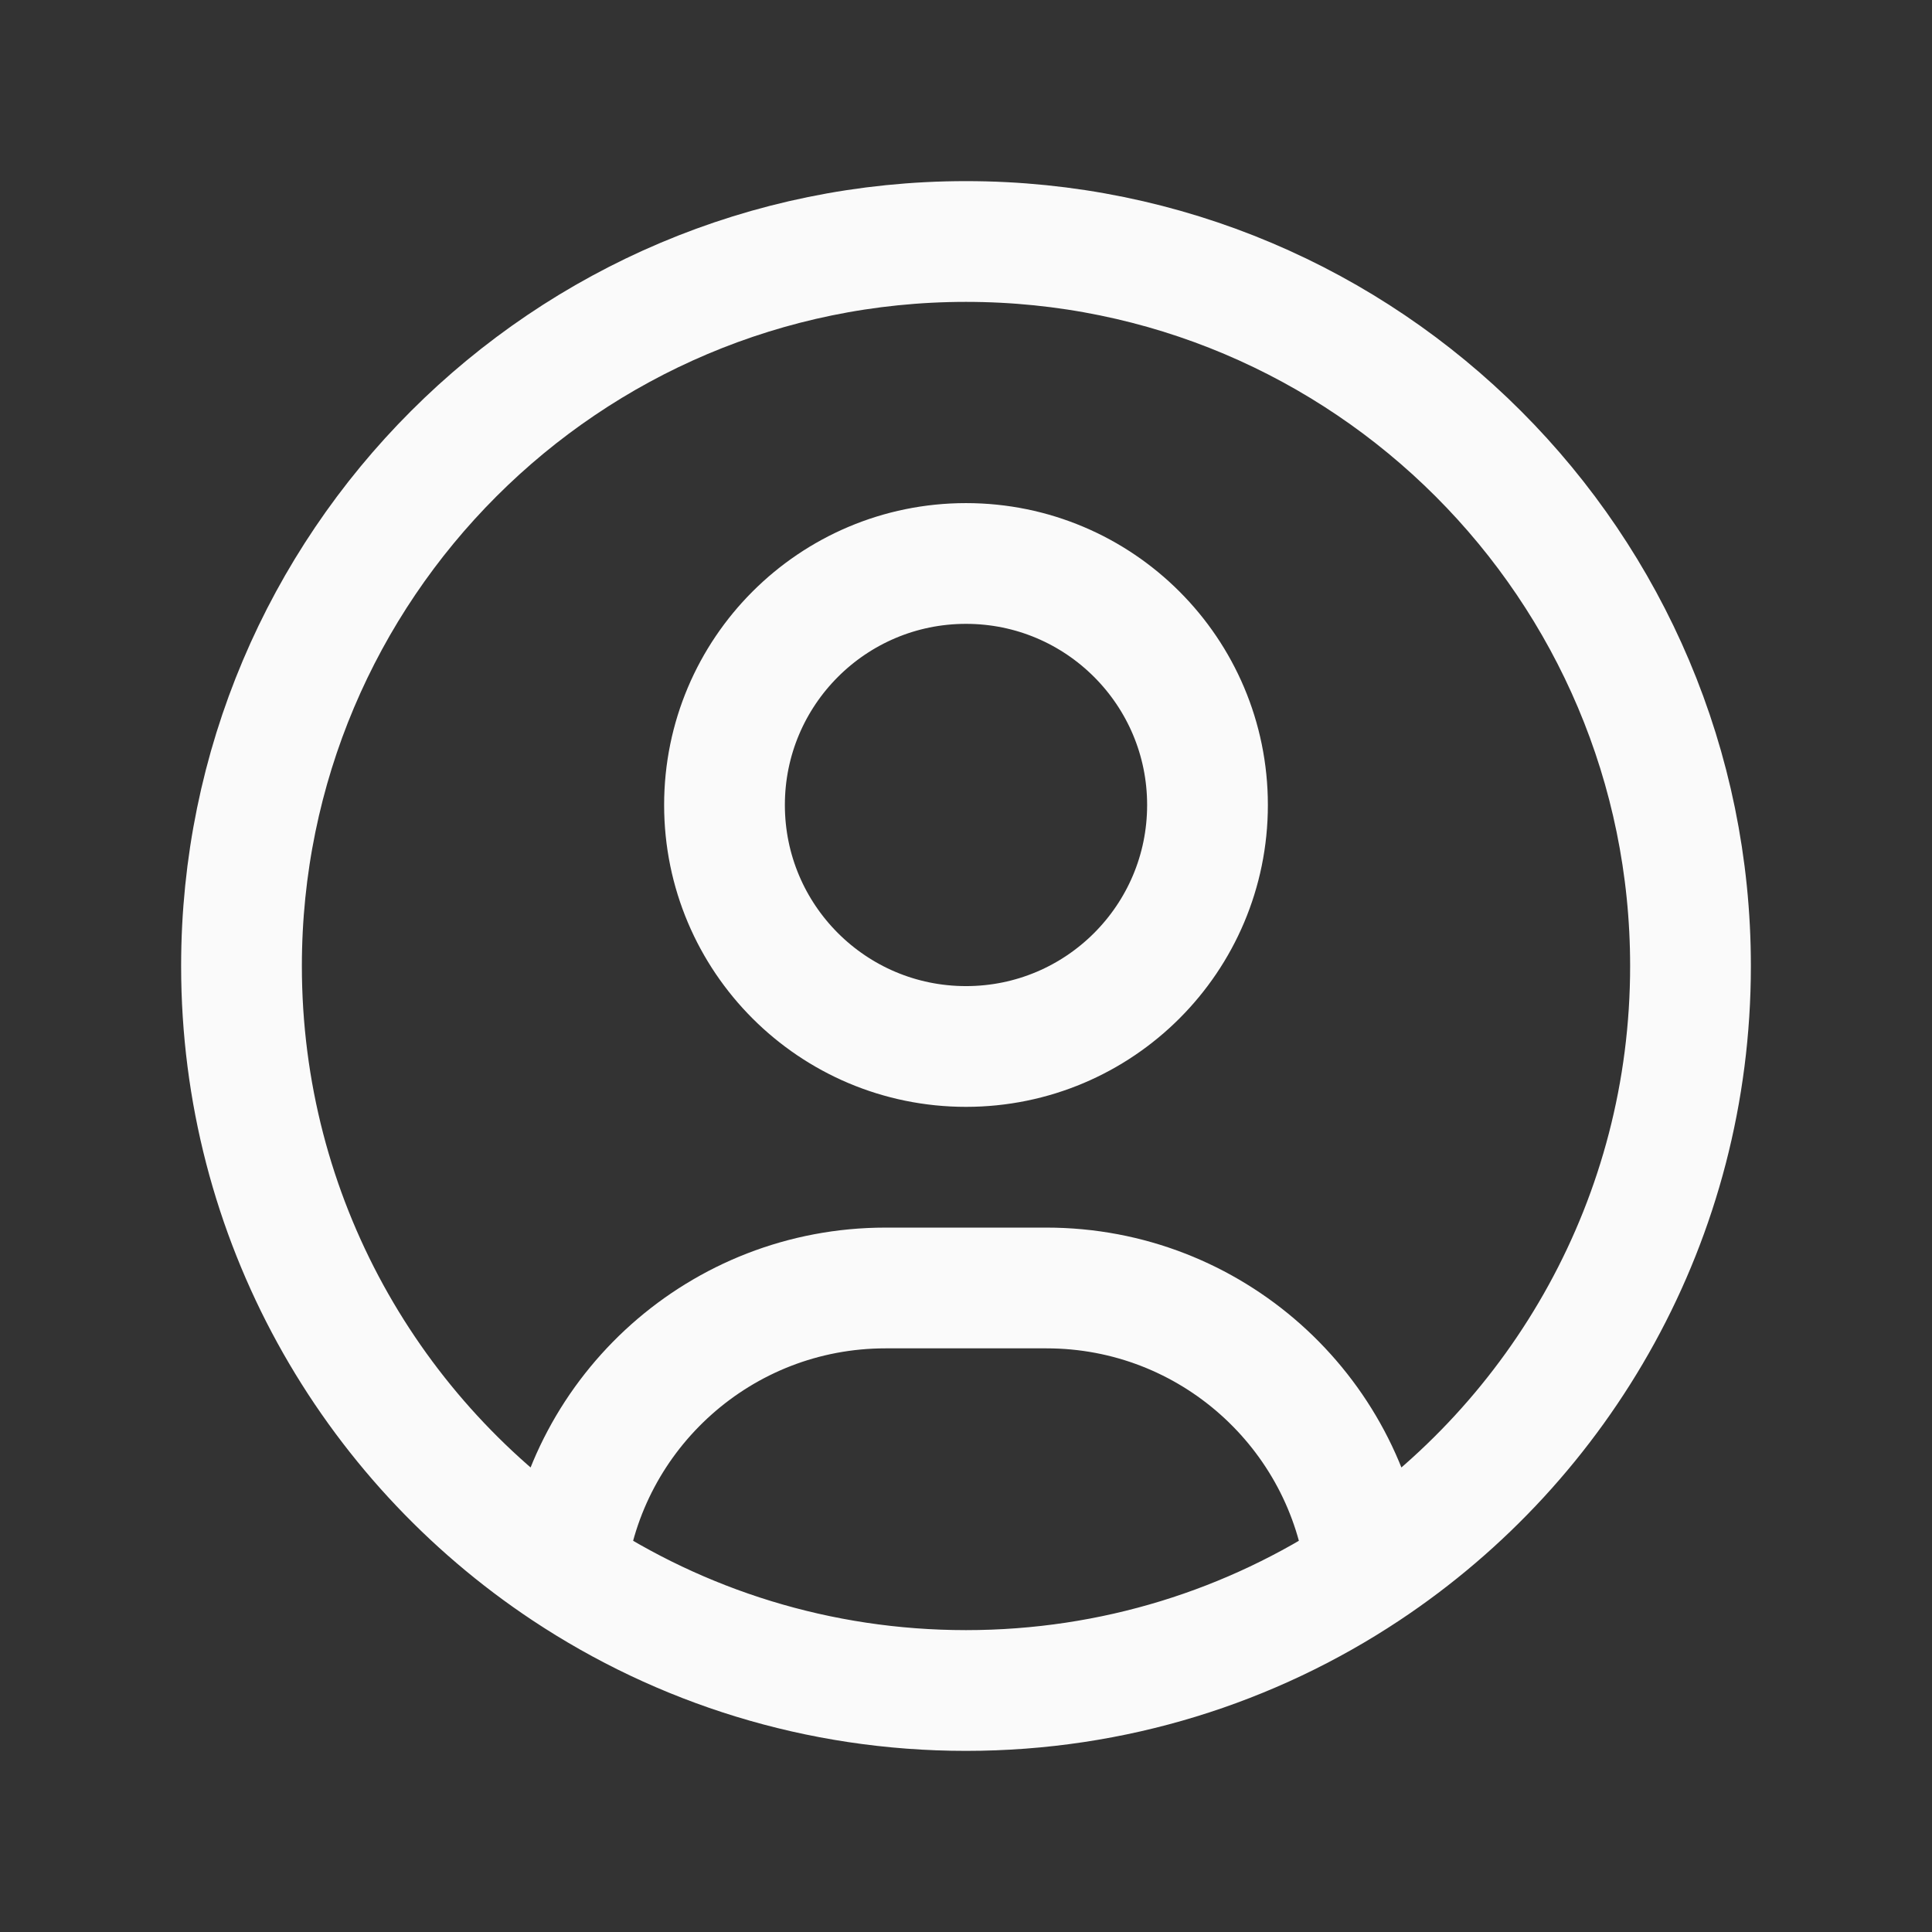 <svg width="32" height="32" viewBox="0 0 32 32" fill="none" xmlns="http://www.w3.org/2000/svg">
<rect x="0" y="0" width="32" height="32" fill="#333333" stroke="none"/>
<path d="M22.626 26.006C22.301 23.372 20.055 21.333 17.333 21.333H14.667C11.945 21.333 9.699 23.372 9.374 26.006M22.626 26.006C25.865 23.857 28 20.178 28 16C28 9.373 22.627 4 16 4C9.373 4 4 9.373 4 16C4 20.178 6.135 23.857 9.374 26.006M22.626 26.006C20.727 27.266 18.449 28 16 28C13.551 28 11.273 27.266 9.374 26.006M20 13.333C20 15.543 18.209 17.333 16 17.333C13.791 17.333 12 15.543 12 13.333C12 11.124 13.791 9.333 16 9.333C18.209 9.333 20 11.124 20 13.333Z" stroke="#FAFAFA" stroke-width="2" stroke-linecap="round" stroke-linejoin="round"/>
</svg>
